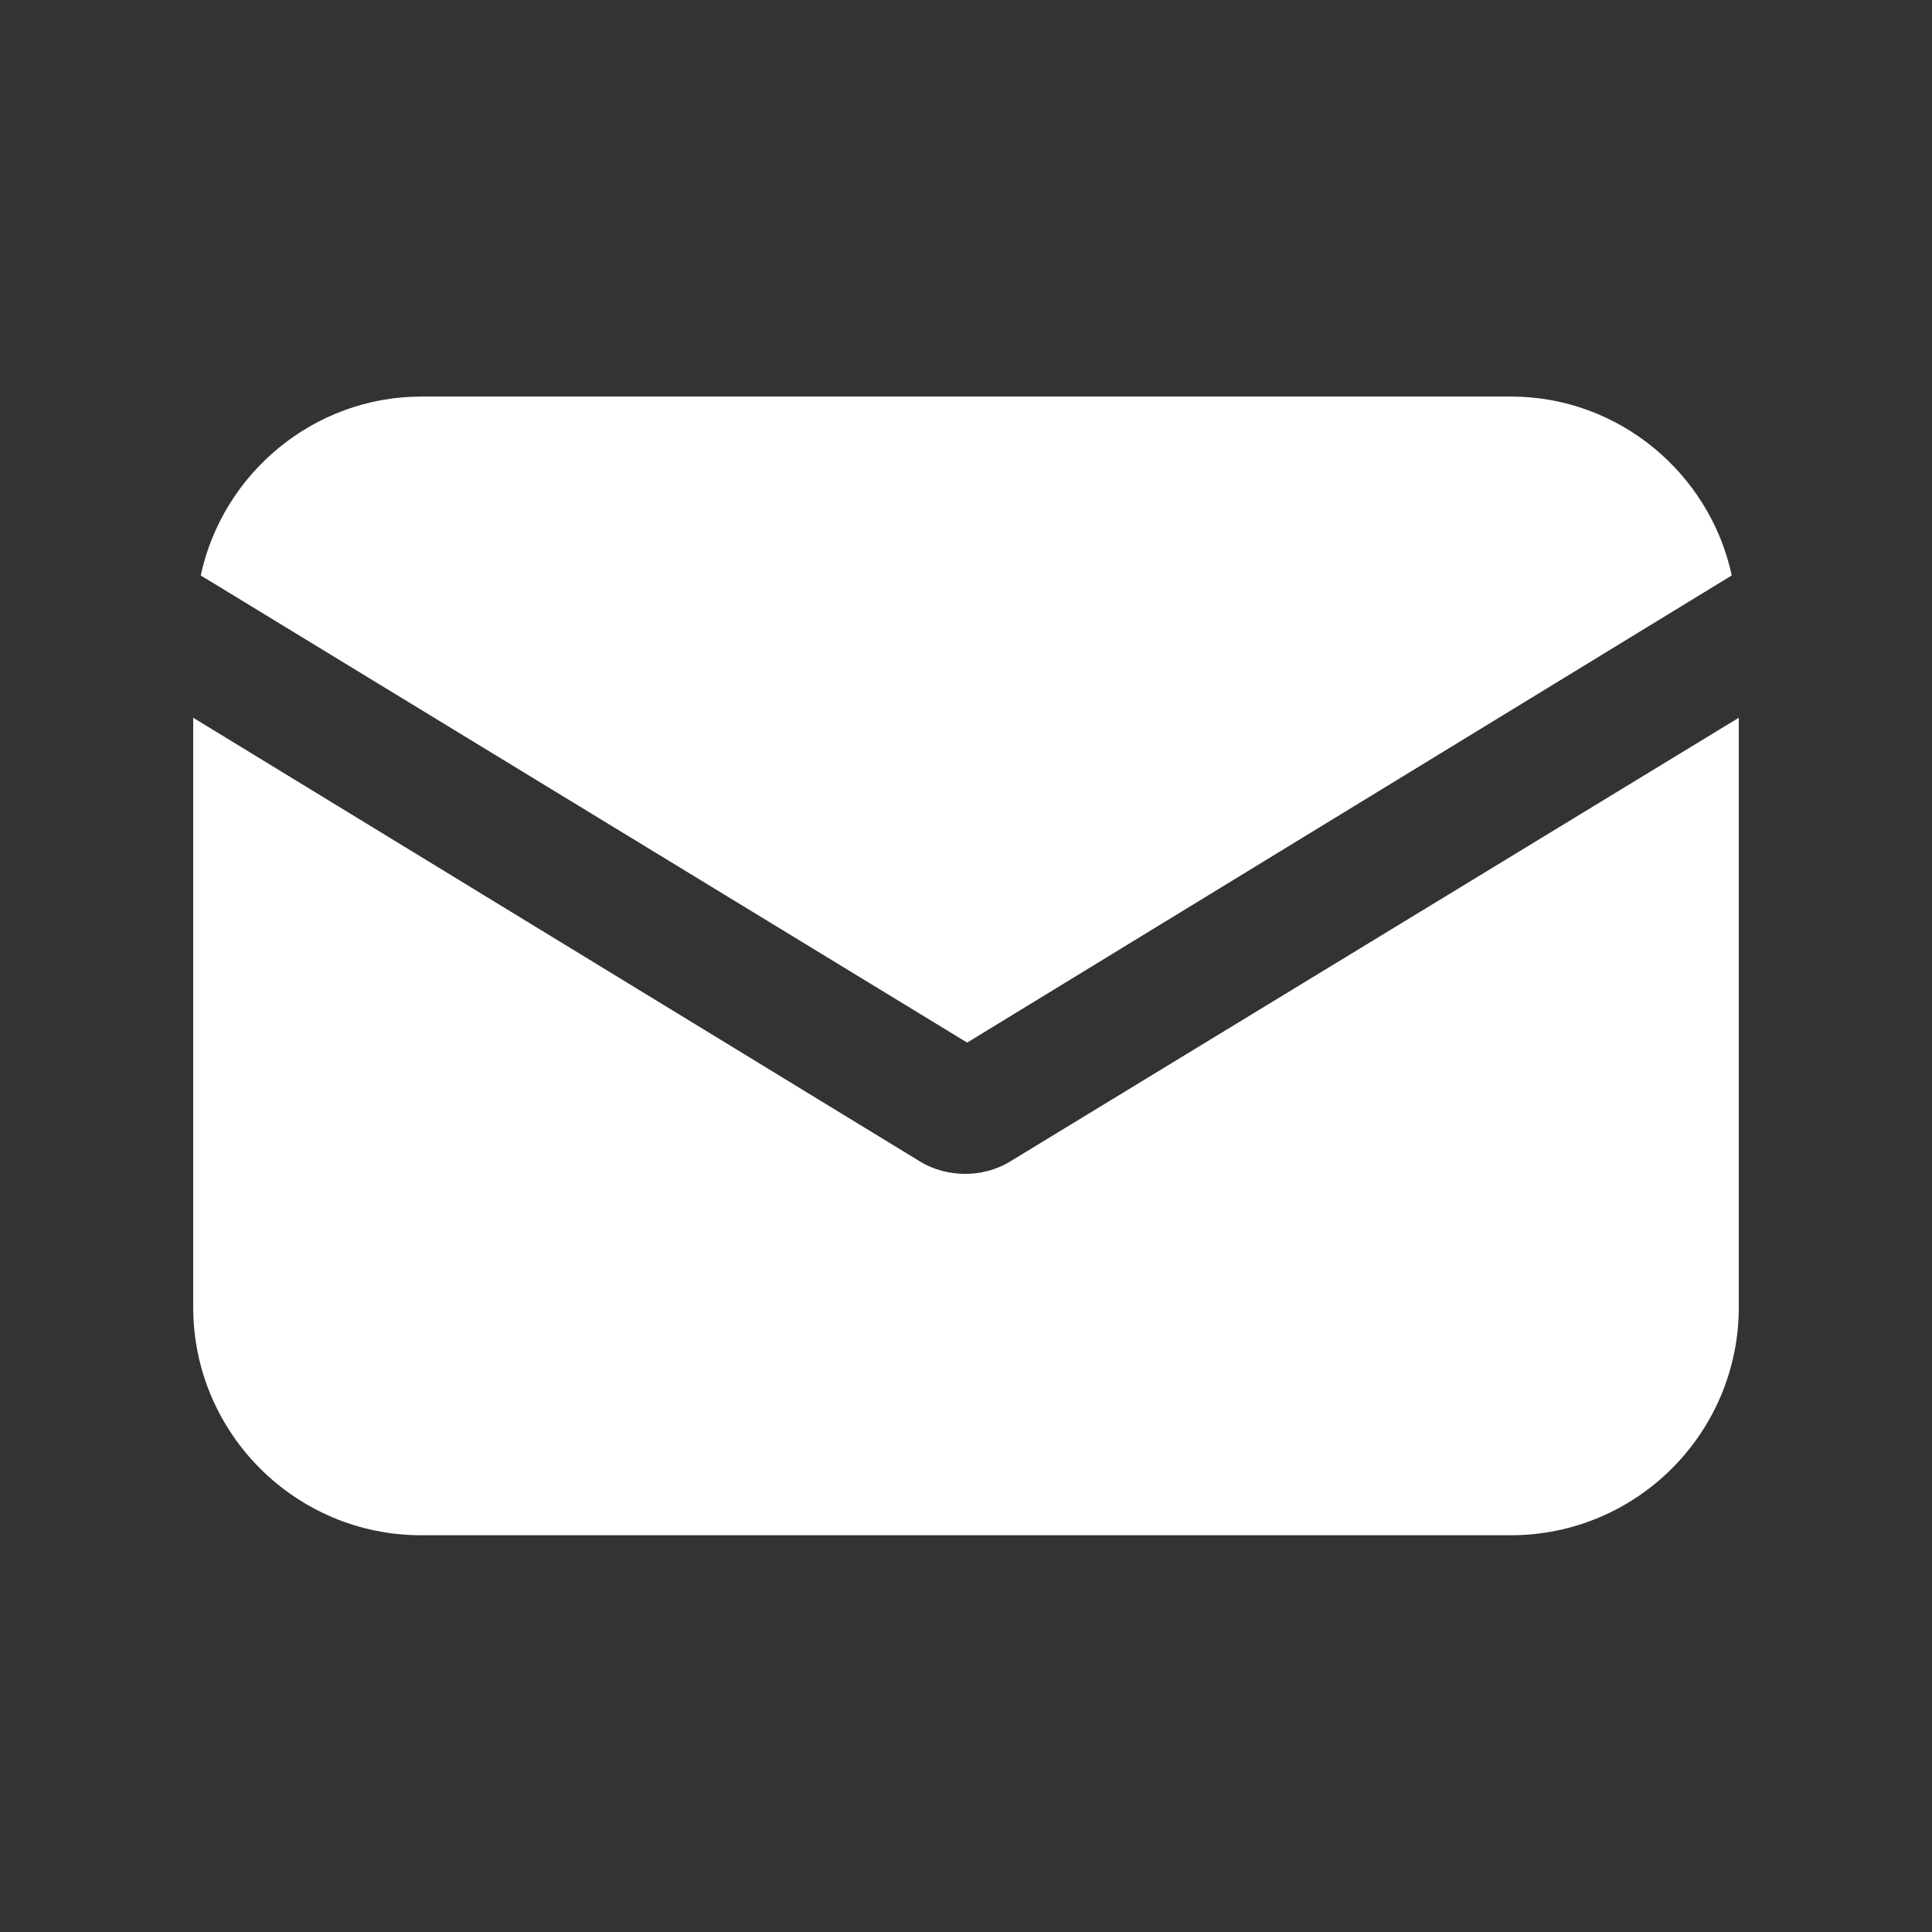 <svg width="20" height="20" viewBox="0 0 20 20" fill="none" xmlns="http://www.w3.org/2000/svg">
<rect x="0" y="0" width="20" height="20" fill="#333333" stroke="none"/>
<path d="M10.463 12.02C10.312 12.114 10.142 12.152 9.991 12.152C9.839 12.152 9.669 12.114 9.518 12.02L2 7.43V13.531C2 14.835 3.058 15.893 4.361 15.893H15.639C16.942 15.893 18 14.835 18 13.531V7.43L10.463 12.02Z" fill="white"/>
<path d="M15.641 4.105H4.364C3.249 4.105 2.305 4.899 2.078 5.957L10.012 10.793L17.927 5.957C17.7 4.899 16.756 4.105 15.641 4.105Z" fill="white"/>
</svg>
